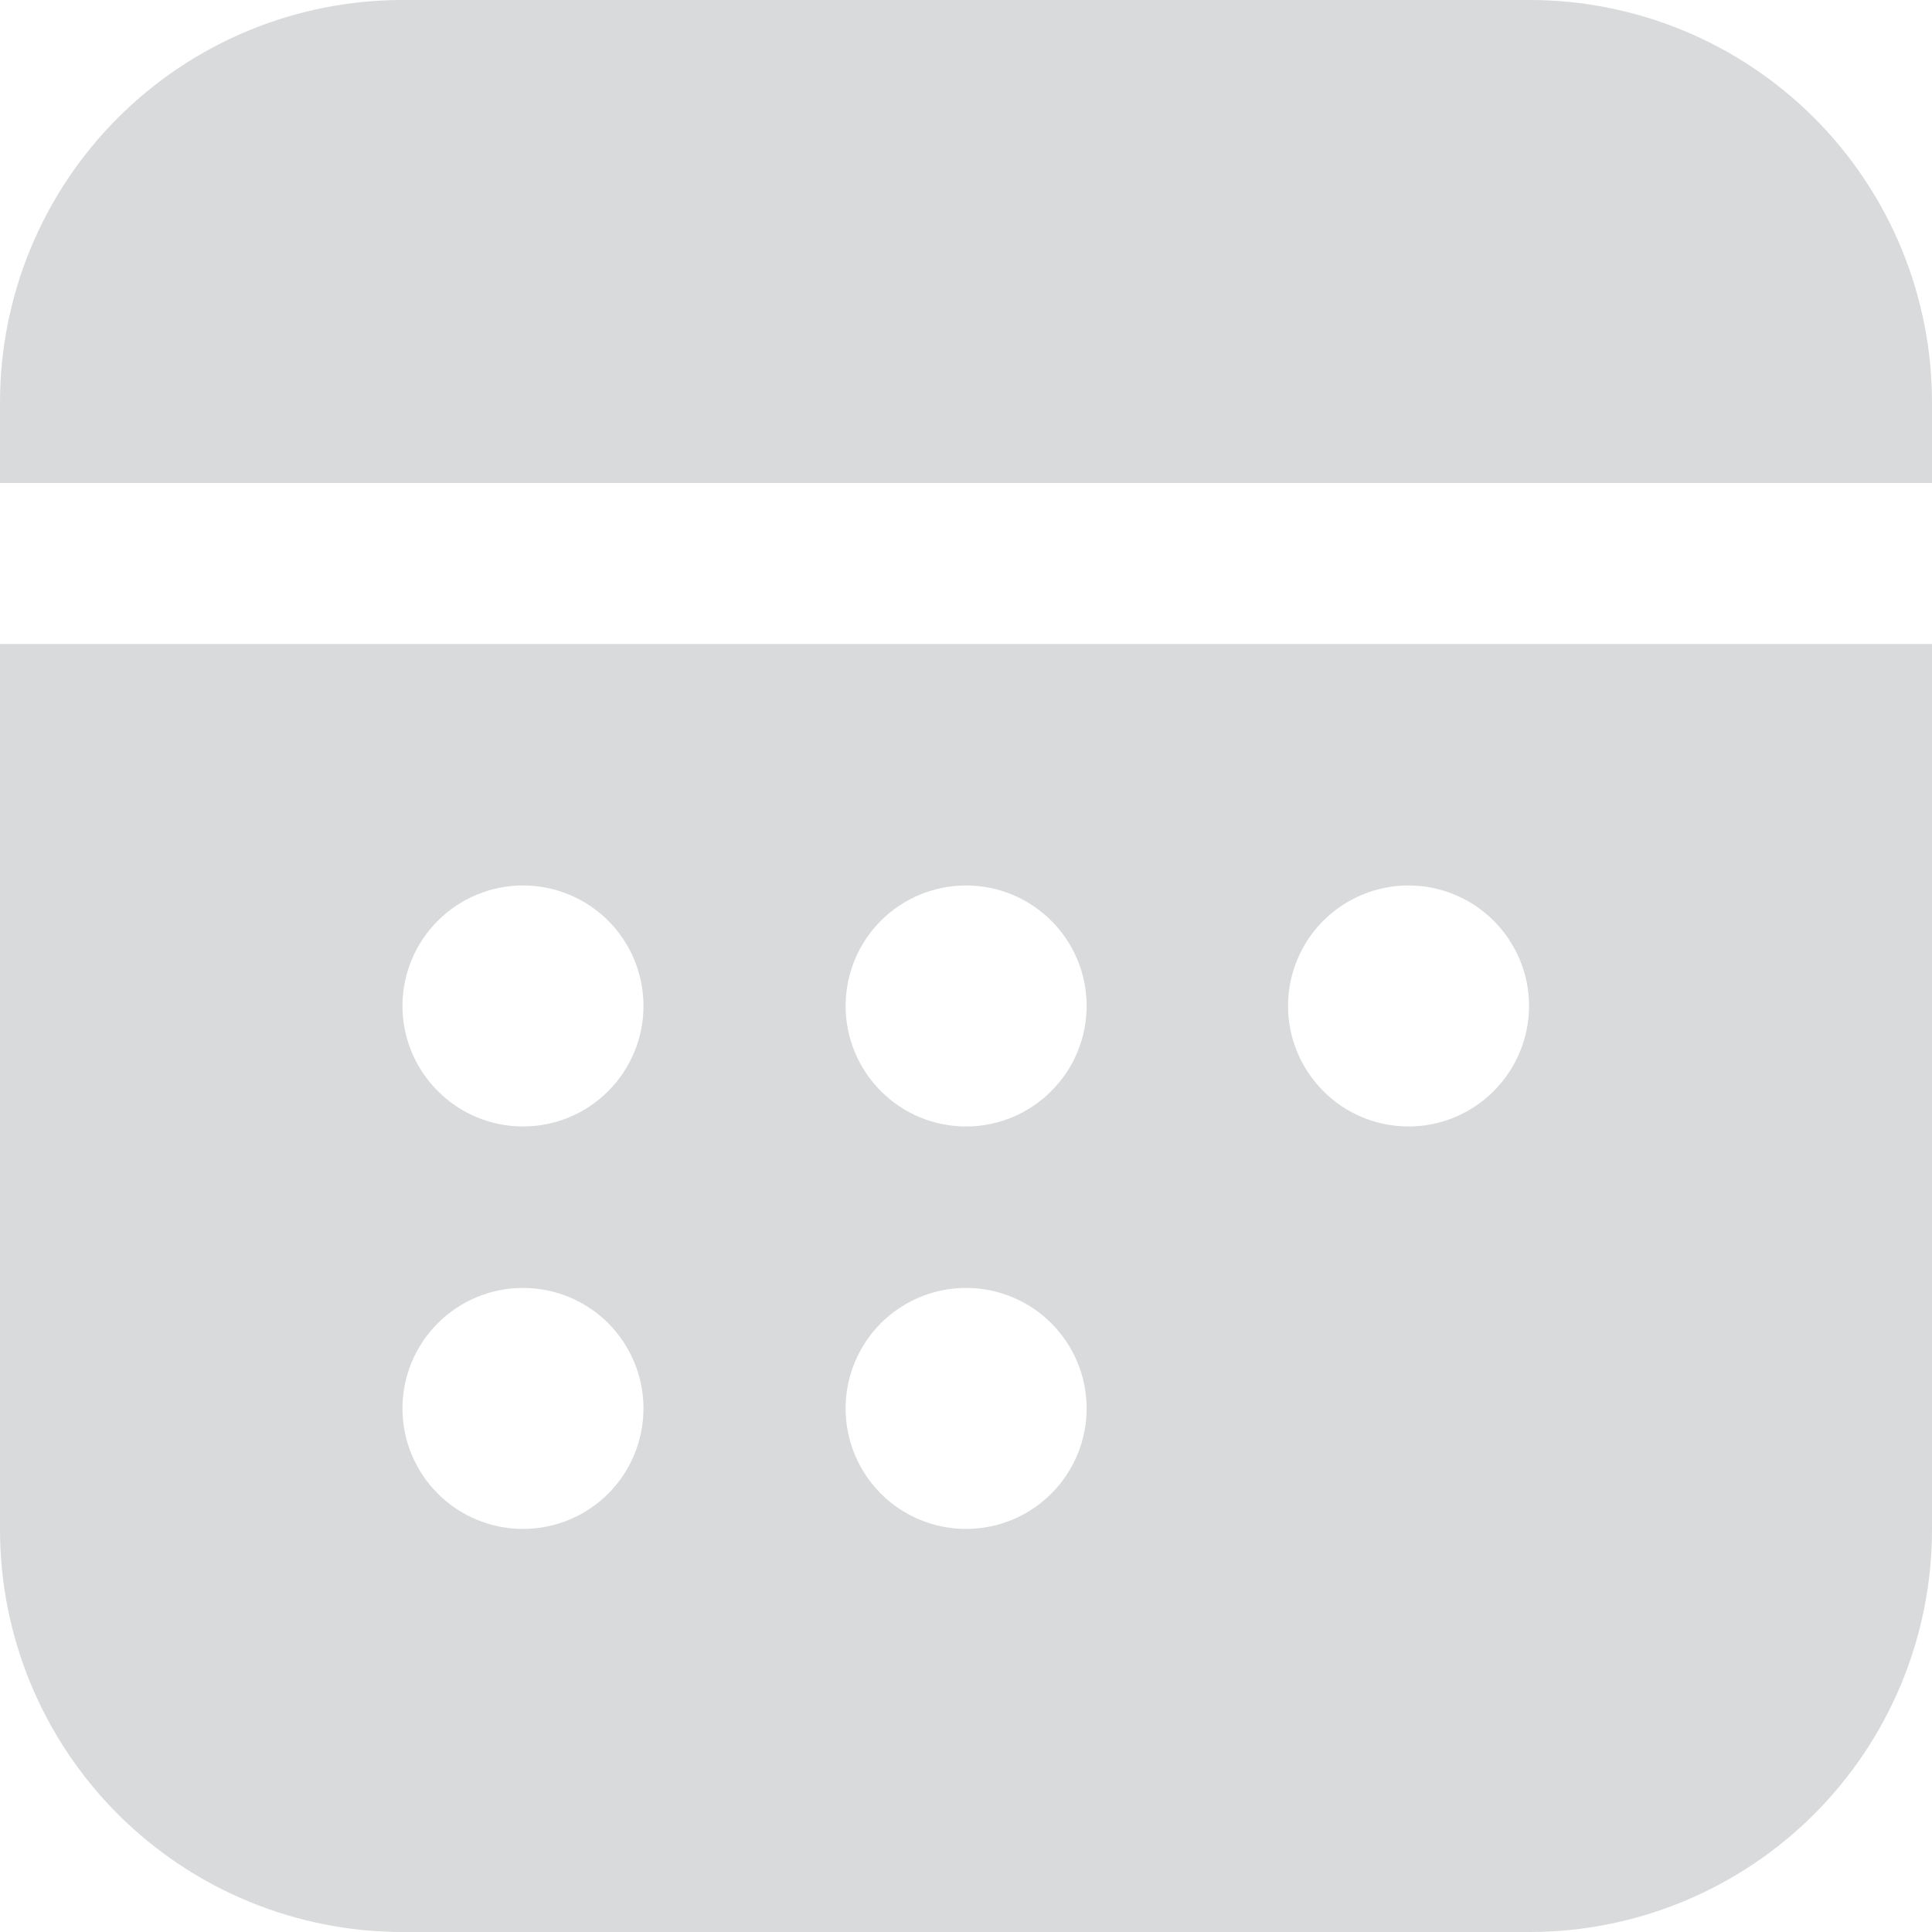 <svg width="16" height="16" viewBox="0 0 16 16" fill="none" xmlns="http://www.w3.org/2000/svg">
<path d="M16 12.667V5.333H0V12.667C0 13.551 0.351 14.399 0.976 15.024C1.601 15.649 2.449 16 3.333 16H12.667C13.551 16 14.399 15.649 15.024 15.024C15.649 14.399 16 13.551 16 12.667ZM5.329 8.331C5.329 8.595 5.224 8.849 5.037 9.036C4.85 9.224 4.596 9.329 4.331 9.329C4.067 9.329 3.813 9.224 3.626 9.036C3.438 8.849 3.333 8.595 3.333 8.331C3.333 8.066 3.438 7.812 3.626 7.625C3.813 7.438 4.067 7.333 4.331 7.333C4.596 7.333 4.85 7.438 5.037 7.625C5.224 7.812 5.329 8.066 5.329 8.331ZM5.329 11.664C5.329 11.929 5.224 12.182 5.037 12.37C4.85 12.557 4.596 12.662 4.331 12.662C4.067 12.662 3.813 12.557 3.626 12.37C3.438 12.182 3.333 11.929 3.333 11.664C3.333 11.399 3.438 11.146 3.626 10.958C3.813 10.771 4.067 10.666 4.331 10.666C4.596 10.666 4.85 10.771 5.037 10.958C5.224 11.146 5.329 11.399 5.329 11.664ZM8.999 8.331C8.999 8.595 8.894 8.849 8.706 9.036C8.519 9.224 8.265 9.329 8.001 9.329C7.736 9.329 7.482 9.224 7.295 9.036C7.108 8.849 7.003 8.595 7.003 8.331C7.003 8.066 7.108 7.812 7.295 7.625C7.482 7.438 7.736 7.333 8.001 7.333C8.265 7.333 8.519 7.438 8.706 7.625C8.894 7.812 8.999 8.066 8.999 8.331ZM8.999 11.664C8.999 11.929 8.894 12.182 8.706 12.37C8.519 12.557 8.265 12.662 8.001 12.662C7.736 12.662 7.482 12.557 7.295 12.37C7.108 12.182 7.003 11.929 7.003 11.664C7.003 11.399 7.108 11.146 7.295 10.958C7.482 10.771 7.736 10.666 8.001 10.666C8.265 10.666 8.519 10.771 8.706 10.958C8.894 11.146 8.999 11.399 8.999 11.664ZM12.663 8.331C12.663 8.595 12.557 8.849 12.37 9.036C12.183 9.224 11.929 9.329 11.665 9.329C11.4 9.329 11.146 9.224 10.959 9.036C10.772 8.849 10.667 8.595 10.667 8.331C10.667 8.066 10.772 7.812 10.959 7.625C11.146 7.438 11.4 7.333 11.665 7.333C11.929 7.333 12.183 7.438 12.37 7.625C12.557 7.812 12.663 8.066 12.663 8.331ZM16 3.333C16 2.449 15.649 1.601 15.024 0.976C14.399 0.351 13.551 0 12.667 0H3.333C2.449 0 1.601 0.351 0.976 0.976C0.351 1.601 0 2.449 0 3.333V4H16V3.333Z" fill="#D9DADB"/>
</svg>
